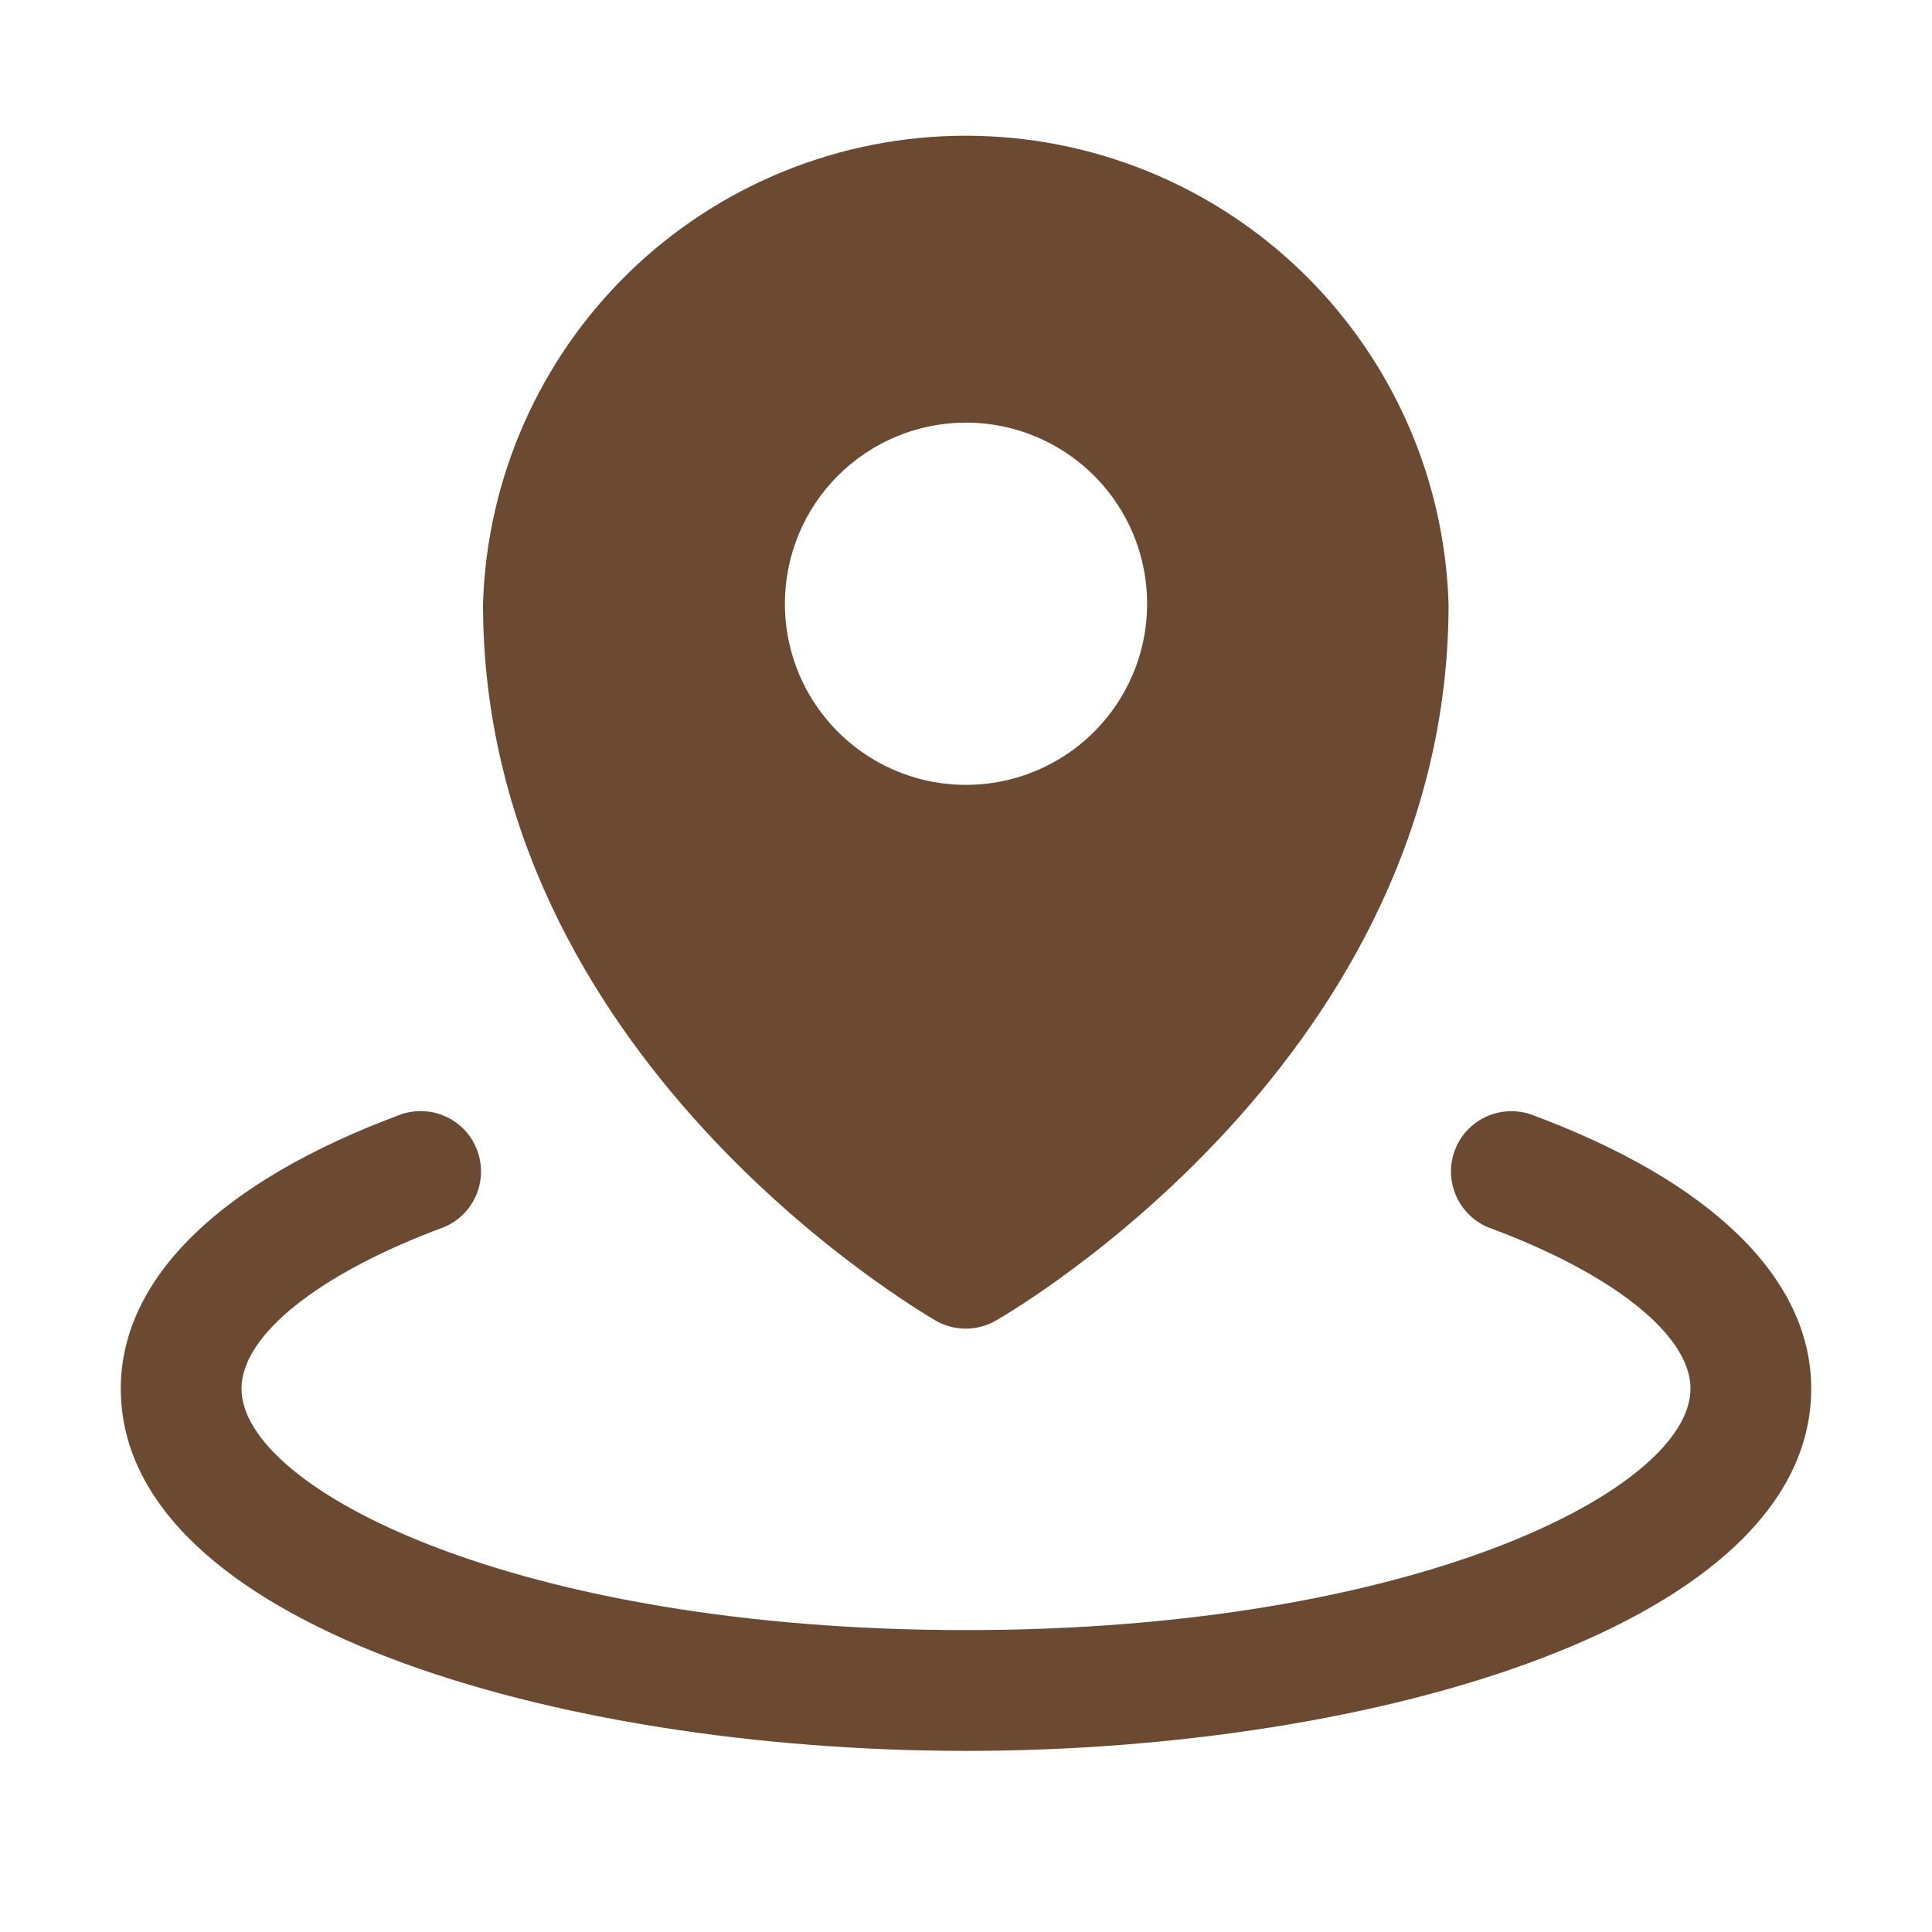 <svg width="27" height="27" viewBox="0 0 27 27" fill="none" xmlns="http://www.w3.org/2000/svg">
<path d="M13.078 18.457C13.206 18.53 13.35 18.568 13.497 18.568C13.644 18.568 13.788 18.53 13.915 18.457C14.174 18.308 20.244 14.766 20.244 8.443C20.191 6.689 19.457 5.025 18.198 3.803C16.939 2.581 15.254 1.897 13.499 1.897C11.745 1.896 10.059 2.579 8.799 3.799C7.539 5.02 6.804 6.684 6.75 8.438C6.75 14.766 12.823 18.303 13.078 18.457ZM13.5 5.906C14.001 5.906 14.49 6.055 14.906 6.333C15.322 6.611 15.647 7.006 15.839 7.469C16.03 7.931 16.08 8.44 15.983 8.931C15.885 9.422 15.644 9.873 15.29 10.227C14.936 10.581 14.485 10.822 13.994 10.92C13.503 11.018 12.994 10.968 12.531 10.776C12.069 10.585 11.674 10.26 11.395 9.844C11.117 9.428 10.969 8.938 10.969 8.438C10.969 7.766 11.235 7.122 11.71 6.648C12.185 6.173 12.829 5.906 13.5 5.906ZM25.312 19.406C25.312 22.695 19.226 24.469 13.5 24.469C7.774 24.469 1.688 22.695 1.688 19.406C1.688 17.867 3.082 16.505 5.614 15.57C5.822 15.502 6.048 15.517 6.245 15.611C6.442 15.706 6.595 15.874 6.67 16.079C6.746 16.284 6.739 16.511 6.651 16.711C6.563 16.911 6.401 17.07 6.198 17.152C4.457 17.797 3.375 18.66 3.375 19.406C3.375 20.815 7.227 22.781 13.5 22.781C19.773 22.781 23.625 20.815 23.625 19.406C23.625 18.66 22.543 17.797 20.802 17.154C20.599 17.071 20.437 16.912 20.349 16.712C20.261 16.512 20.254 16.285 20.33 16.08C20.405 15.875 20.558 15.707 20.755 15.613C20.952 15.518 21.178 15.503 21.386 15.571C23.918 16.505 25.312 17.867 25.312 19.406Z" fill="#6C4A31"/>
</svg>
